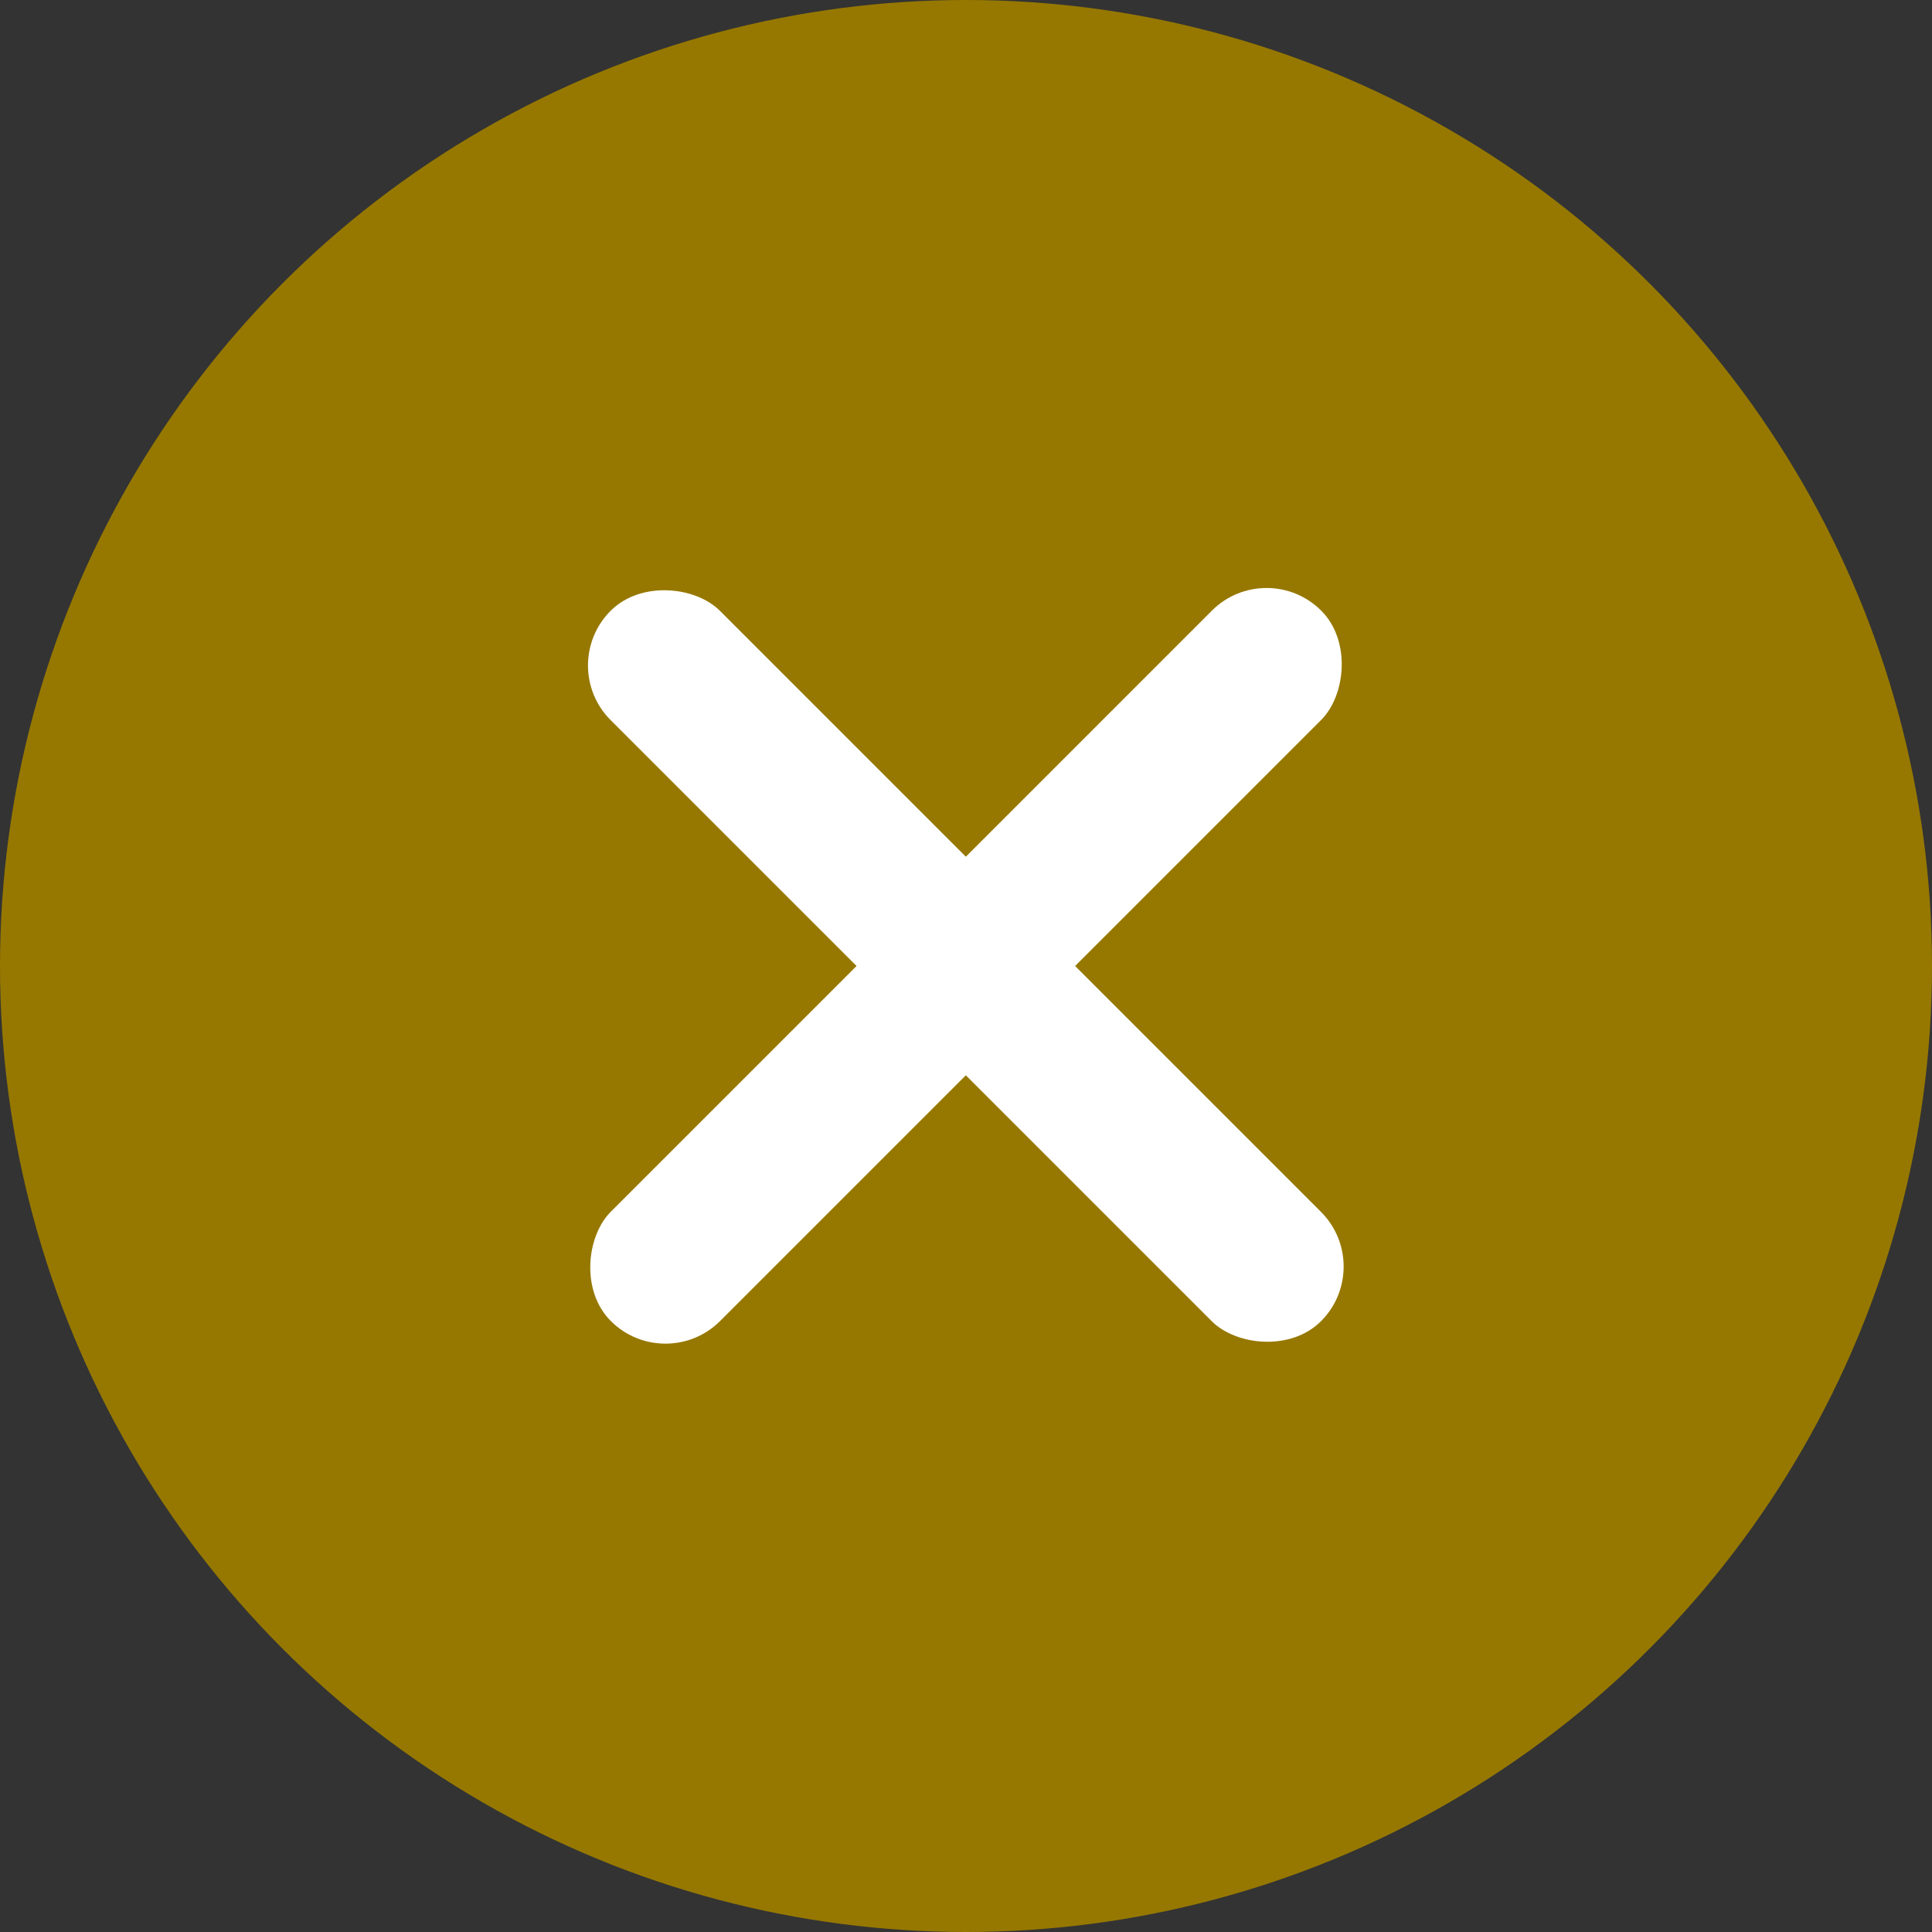 <?xml version="1.0" encoding="UTF-8"?><svg id="_レイヤー_2" xmlns="http://www.w3.org/2000/svg" viewBox="0 0 50 50"><rect x="0" y="0" width="50" height="50" fill="#333333" stroke="none"/><defs><style>.cls-1{fill:#fff;}.cls-2{fill:#967800;}</style></defs><g id="_情報"><circle class="cls-2" cx="25" cy="25" r="25"/><rect class="cls-1" x="23" y="12" width="4" height="26" rx="2" ry="2" transform="translate(-10.36 25) rotate(-45)"/><rect class="cls-1" x="23" y="12" width="4" height="26" rx="2" ry="2" transform="translate(25 -10.36) rotate(45)"/></g></svg>